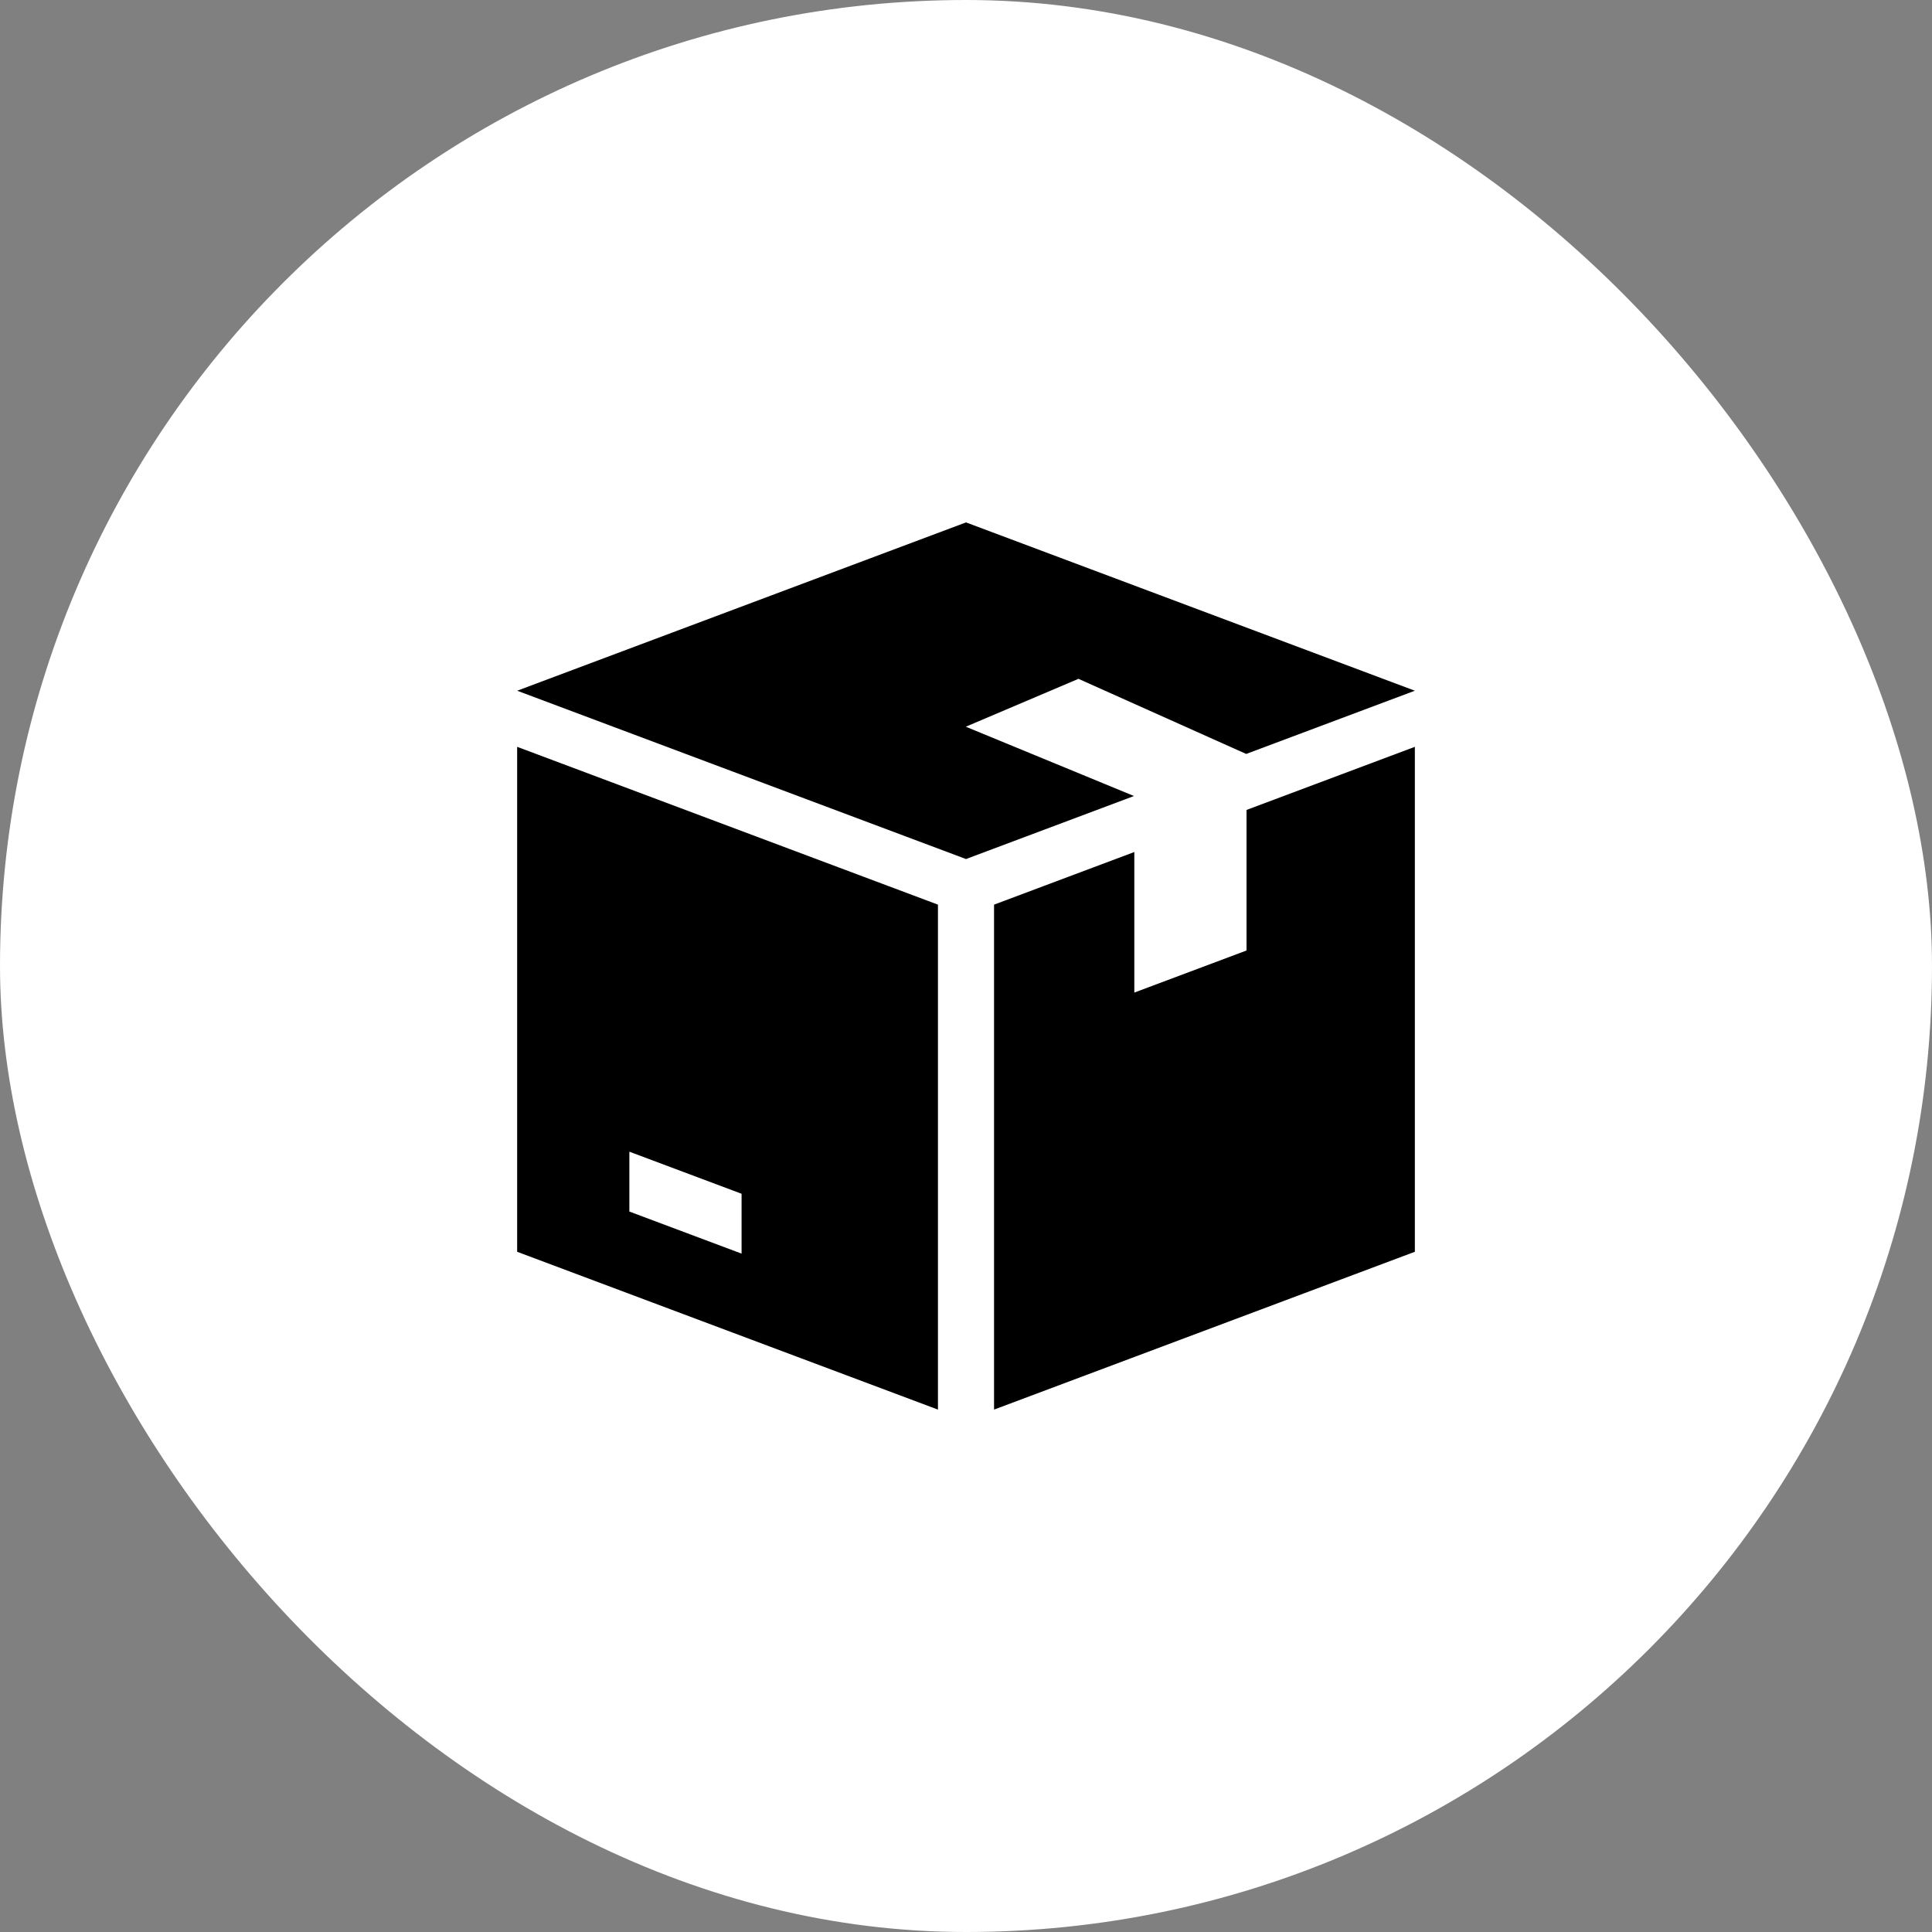 <svg xmlns="http://www.w3.org/2000/svg" fill="none" viewBox="0 0 198 198" height="198" width="198">
<rect x="0" y="0" width="198" height="198" fill="#808080" stroke="none"/>
<rect fill="white" rx="99" height="198" width="198"></rect>
<g clip-path="url(#clip0_306_565)">
<path fill="black" d="M110.5 69.58V69.557L127.716 77.268L145 70.788L99 53.538L53 70.788L99 88.038L116.216 81.58L99 74.485V74.468L110.5 69.58Z"></path>
<path fill="black" d="M53 76.538V128.288L96.125 144.462V92.712L53 76.538ZM76 128.477L64.5 124.165V118.03L76 122.342V128.477Z"></path>
<path fill="black" d="M127.75 83.006V97.41L116.25 101.723V87.319L101.875 92.712V144.462L145 128.288V76.538L127.75 83.006Z"></path>
</g>
<defs>
<clipPath id="clip0_306_565">
<rect transform="translate(53 53)" fill="white" height="92" width="92"></rect>
</clipPath>
</defs>
</svg>
